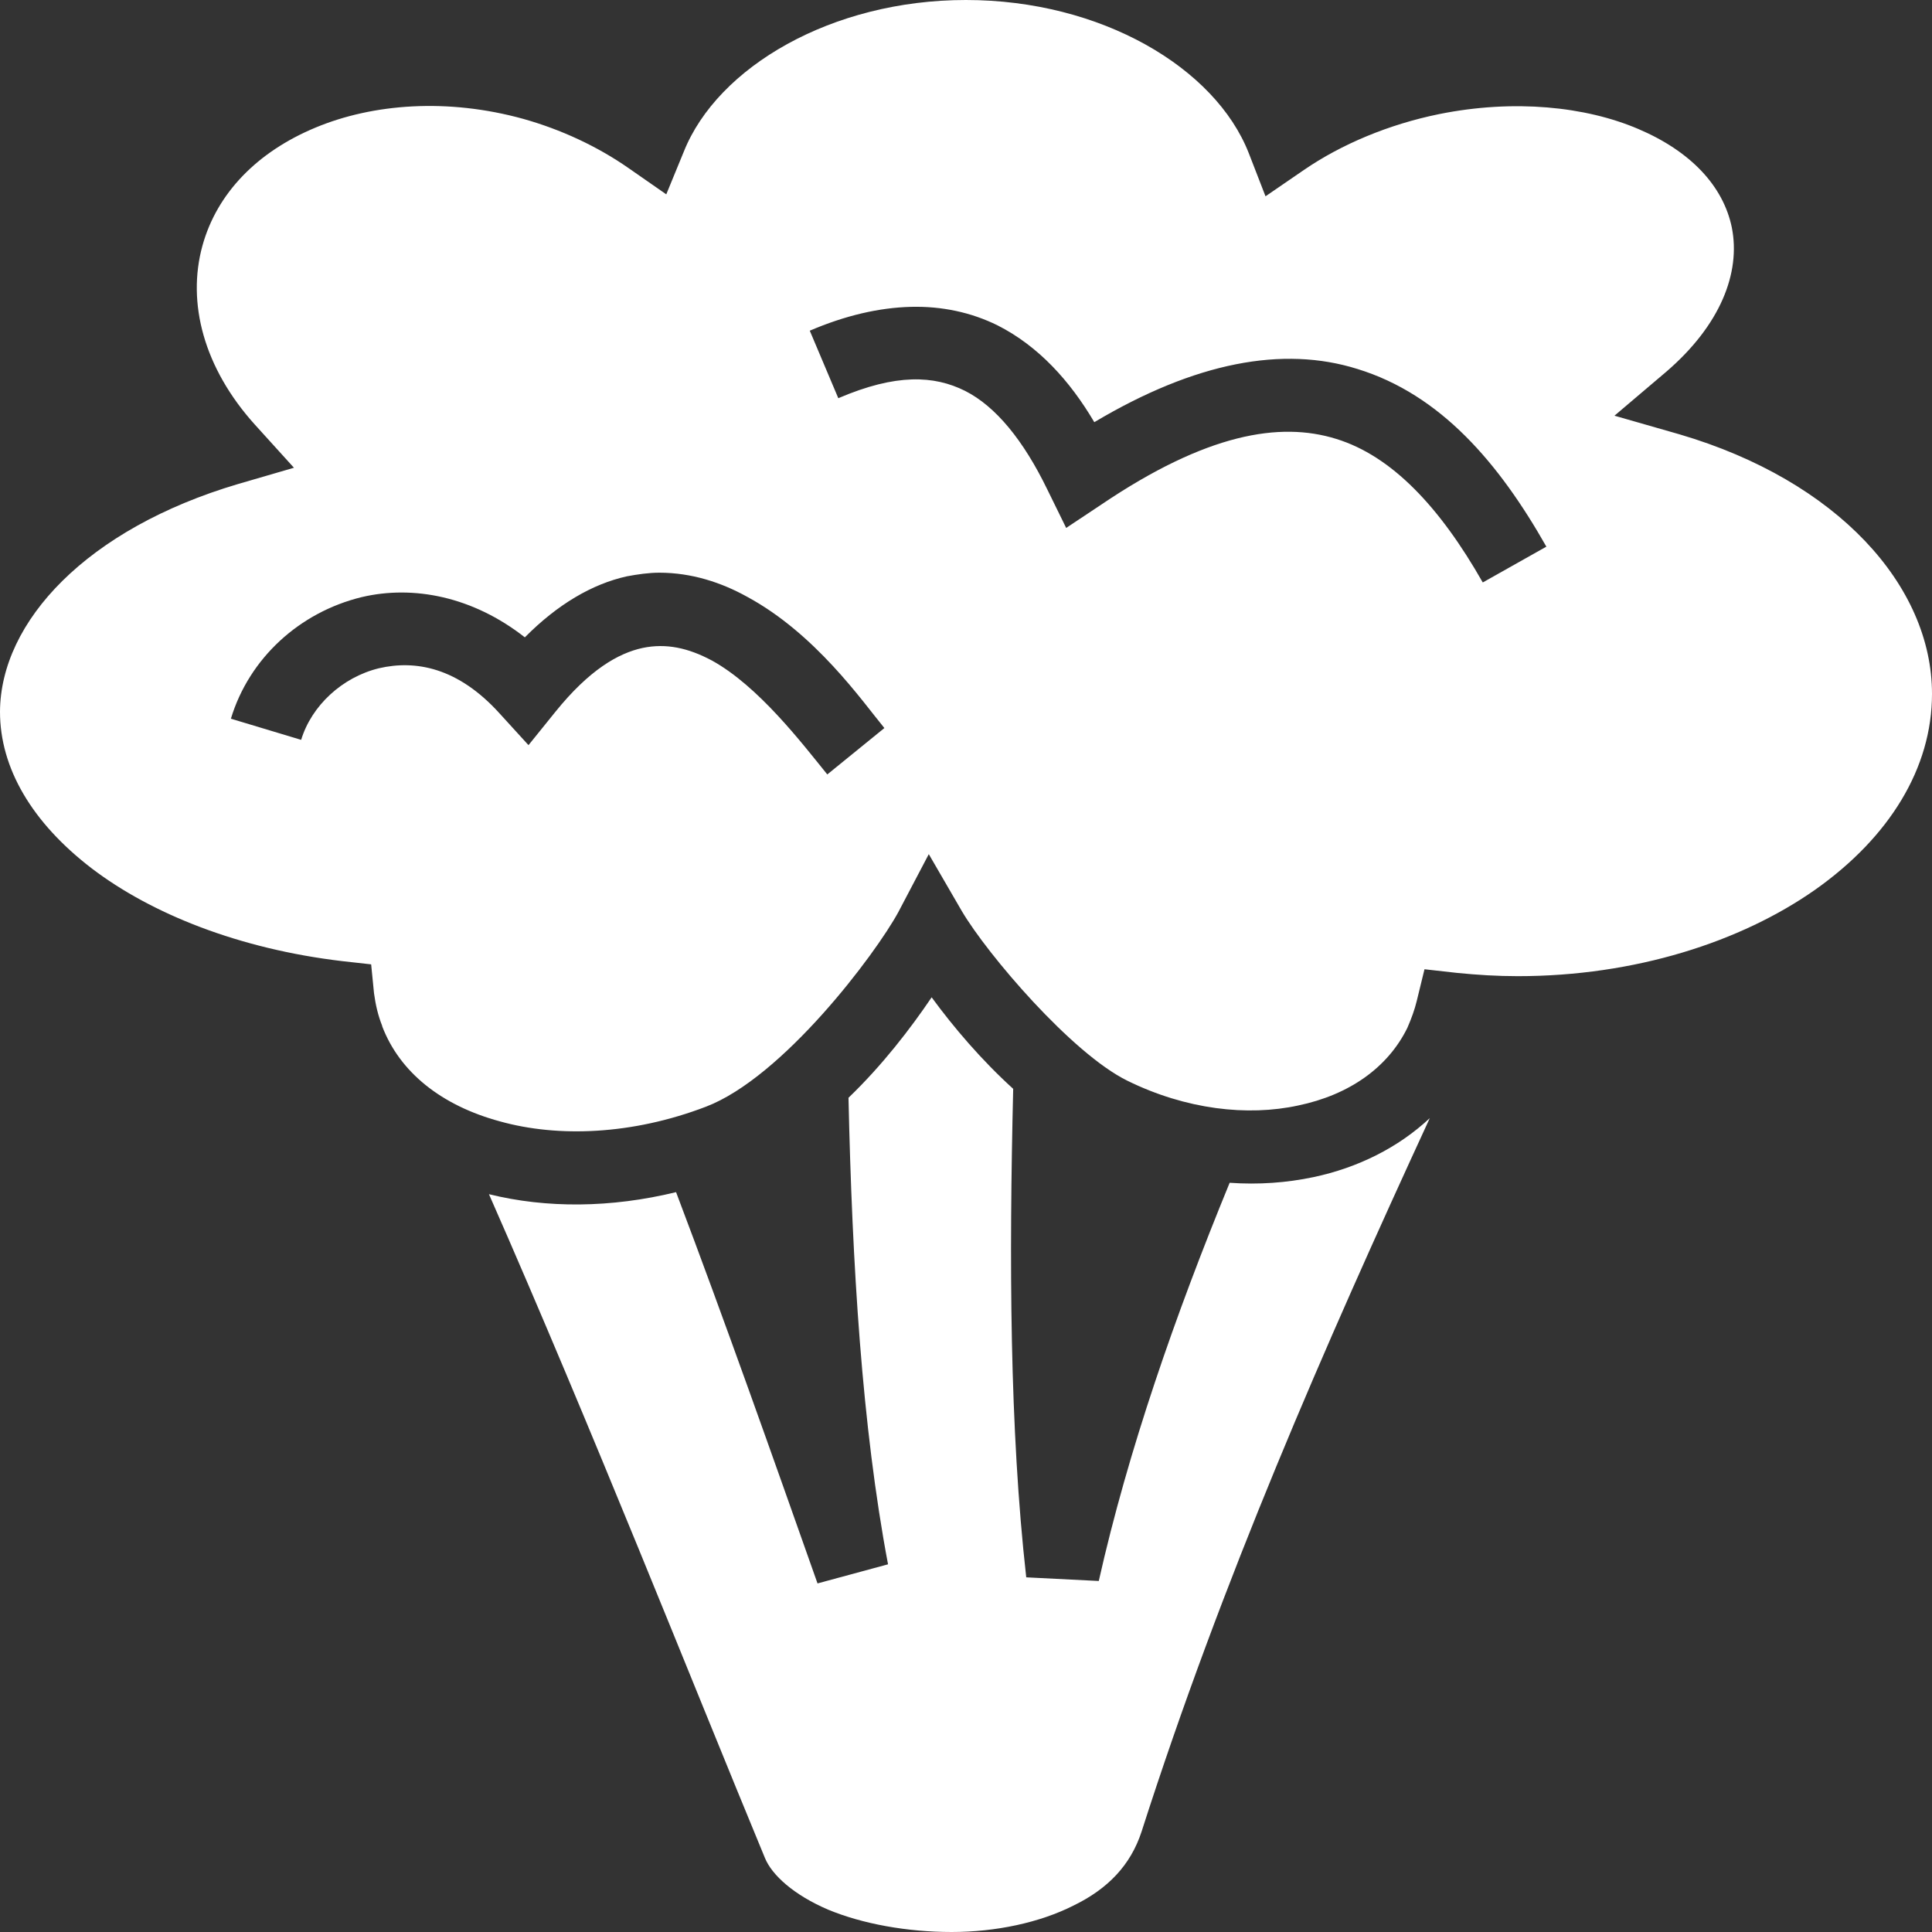 <?xml version="1.0" encoding="UTF-8"?> <svg xmlns="http://www.w3.org/2000/svg" width="73" height="73" viewBox="0 0 73 73" fill="none"><rect x="0" y="0" width="73" height="73" fill="#333333" stroke="none"/> <path d="M36.496 0C31.429 0 27.116 2.53 25.838 5.728L25.175 7.343L23.743 6.347C22.572 5.531 21.201 4.893 19.769 4.491C16.92 3.704 14.101 3.911 11.917 4.823C9.73 5.734 8.2 7.289 7.649 9.284C7.053 11.45 7.704 13.908 9.631 16.045L11.107 17.674L8.997 18.288C3.281 19.979 0.015 23.483 0 26.895C0 29.016 1.201 31.075 3.466 32.812C5.725 34.533 9.037 35.855 12.93 36.316L14.024 36.438L14.132 37.53C14.193 37.975 14.286 38.375 14.44 38.759V38.775C15.102 40.511 16.673 41.771 18.891 42.371C21.094 42.986 23.897 42.878 26.669 41.818C29.58 40.711 33.077 36.054 33.939 34.471L35.094 32.274L36.342 34.425C37.312 36.07 40.501 39.804 42.596 40.834C44.813 41.925 47.139 42.186 49.049 41.771C50.974 41.372 52.438 40.342 53.177 38.836C53.331 38.483 53.454 38.144 53.531 37.822L53.824 36.623L55.056 36.761C55.826 36.838 56.581 36.884 57.351 36.884C61.772 36.884 65.776 35.593 68.595 33.611C71.398 31.628 73 29.016 73 26.218C73 22.131 69.427 18.166 63.466 16.413L61.002 15.707L62.958 14.047C65.006 12.287 65.776 10.308 65.437 8.599C65.114 7.028 63.882 5.714 61.895 4.87C59.908 4.023 57.212 3.741 54.378 4.311C52.484 4.697 50.697 5.442 49.265 6.424L47.817 7.417L47.185 5.788C45.922 2.56 41.61 0 36.496 0V0ZM34.417 11.594C35.587 11.565 36.696 11.801 37.697 12.296C39.238 13.079 40.424 14.385 41.348 15.952C45.168 13.678 48.479 13.063 51.282 13.939C54.44 14.907 56.643 17.505 58.429 20.655L56.026 22.008C54.409 19.164 52.592 17.228 50.482 16.582C48.356 15.922 45.584 16.383 41.625 19.057L40.285 19.948L39.577 18.504C38.668 16.629 37.62 15.353 36.465 14.769C35.295 14.185 33.862 14.108 31.675 15.046L30.597 12.495C31.937 11.921 33.215 11.625 34.417 11.594V11.594ZM24.913 21.639C26.13 21.639 27.255 22.008 28.225 22.546C30.813 23.944 32.569 26.48 33.416 27.509L31.259 29.262C30.289 28.063 28.656 25.927 26.9 24.958C26.007 24.482 25.175 24.297 24.282 24.482C23.358 24.682 22.264 25.312 20.986 26.895L19.969 28.155L18.876 26.956C17.305 25.22 15.703 24.928 14.317 25.25C12.93 25.588 11.771 26.664 11.379 27.955L8.724 27.156C9.417 24.866 11.324 23.13 13.67 22.561C15.626 22.1 17.875 22.546 19.831 24.082C21.063 22.837 22.372 22.069 23.681 21.777C24.097 21.7 24.513 21.639 24.913 21.639V21.639ZM35.202 37.683C34.401 38.867 33.339 40.25 32.06 41.479C32.199 47.78 32.569 53.897 33.554 59.107L30.89 59.829C29.195 55.034 27.424 50.009 25.545 45.045C23.081 45.644 20.647 45.66 18.475 45.122C22.372 53.974 26.177 63.625 28.903 70.203C29.165 70.848 29.996 71.602 31.29 72.155C32.584 72.693 34.278 73 35.957 73C37.62 73 39.284 72.647 40.562 72.001C41.856 71.371 42.719 70.48 43.135 69.204C46.184 59.691 50.035 50.9 54.024 42.248C52.823 43.37 51.298 44.123 49.635 44.476C48.618 44.691 47.555 44.768 46.462 44.691C44.398 49.717 42.626 54.804 41.517 59.737L38.776 59.599C38.144 53.974 38.129 47.581 38.283 41.141C37.097 40.066 36.034 38.821 35.202 37.683V37.683Z" fill="white"></path> </svg> 
